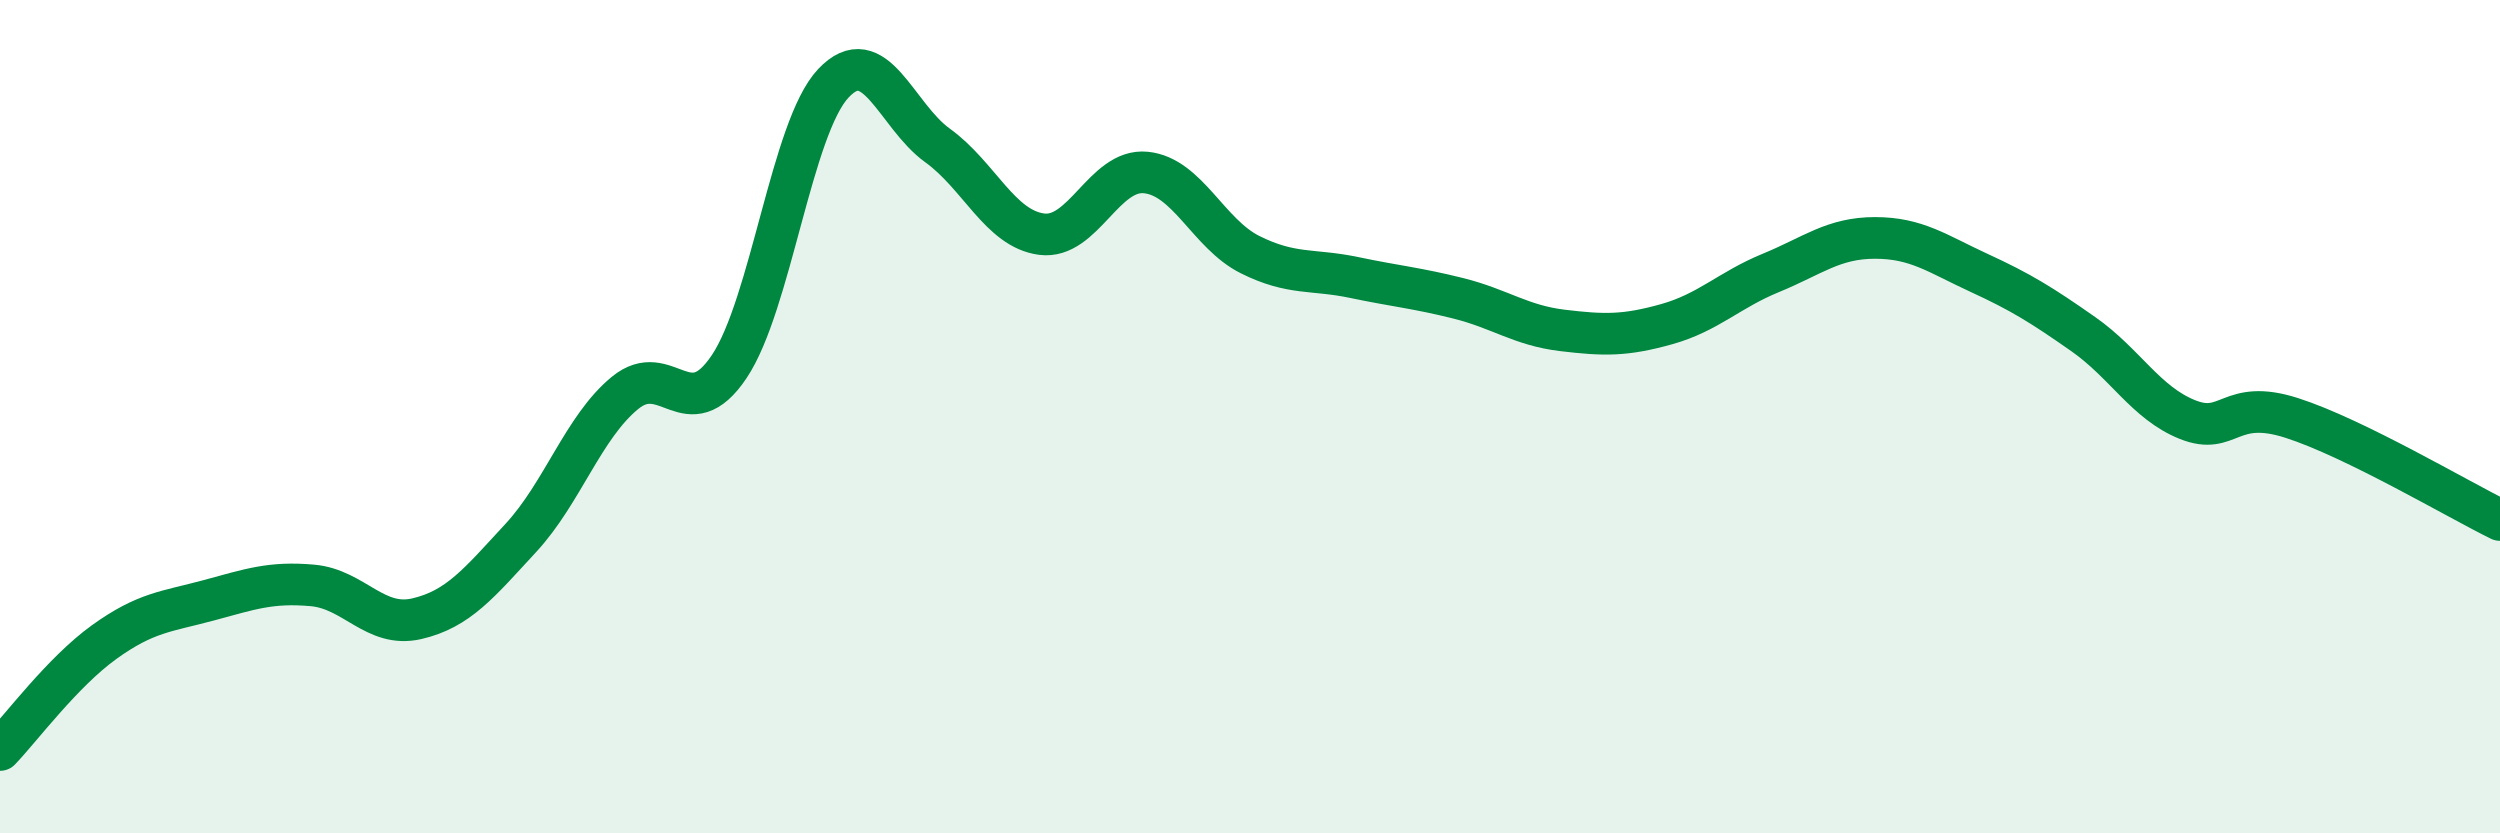 
    <svg width="60" height="20" viewBox="0 0 60 20" xmlns="http://www.w3.org/2000/svg">
      <path
        d="M 0,18 C 0.5,17.48 1.5,16.13 2.5,15.41 C 3.5,14.69 4,14.68 5,14.41 C 6,14.14 6.5,13.96 7.5,14.05 C 8.5,14.14 9,15.08 10,14.85 C 11,14.62 11.5,13.99 12.5,12.91 C 13.5,11.83 14,10.25 15,9.43 C 16,8.61 16.5,10.29 17.5,8.8 C 18.5,7.31 19,3.06 20,2 C 21,0.94 21.5,2.77 22.5,3.49 C 23.5,4.21 24,5.49 25,5.62 C 26,5.75 26.5,4.04 27.5,4.14 C 28.5,4.24 29,5.61 30,6.11 C 31,6.61 31.5,6.45 32.5,6.66 C 33.5,6.87 34,6.91 35,7.16 C 36,7.41 36.5,7.81 37.5,7.93 C 38.5,8.05 39,8.06 40,7.78 C 41,7.5 41.5,6.96 42.5,6.55 C 43.5,6.14 44,5.71 45,5.71 C 46,5.71 46.5,6.09 47.5,6.55 C 48.5,7.01 49,7.32 50,8.02 C 51,8.72 51.5,9.67 52.5,10.07 C 53.5,10.47 53.5,9.55 55,10.03 C 56.5,10.51 59,11.99 60,12.48L60 20L0 20Z"
        fill="#008740"
        opacity="0.1"
        stroke-linecap="round"
        stroke-linejoin="round"
      />
      <path
        d="M 0,18 C 0.5,17.48 1.5,16.13 2.5,15.41 C 3.5,14.69 4,14.68 5,14.41 C 6,14.14 6.5,13.96 7.5,14.05 C 8.5,14.14 9,15.08 10,14.85 C 11,14.62 11.5,13.99 12.5,12.91 C 13.5,11.83 14,10.25 15,9.43 C 16,8.61 16.5,10.29 17.5,8.8 C 18.5,7.31 19,3.06 20,2 C 21,0.94 21.5,2.77 22.5,3.49 C 23.5,4.21 24,5.49 25,5.62 C 26,5.75 26.5,4.04 27.5,4.14 C 28.5,4.24 29,5.61 30,6.11 C 31,6.61 31.5,6.45 32.5,6.66 C 33.5,6.87 34,6.91 35,7.16 C 36,7.41 36.5,7.81 37.5,7.93 C 38.5,8.05 39,8.06 40,7.78 C 41,7.5 41.5,6.96 42.5,6.55 C 43.5,6.14 44,5.71 45,5.71 C 46,5.71 46.5,6.09 47.5,6.55 C 48.5,7.01 49,7.32 50,8.02 C 51,8.72 51.5,9.67 52.5,10.07 C 53.5,10.47 53.5,9.55 55,10.03 C 56.5,10.51 59,11.99 60,12.48"
        stroke="#008740"
        stroke-width="1"
        fill="none"
        stroke-linecap="round"
        stroke-linejoin="round"
      />
    </svg>
  